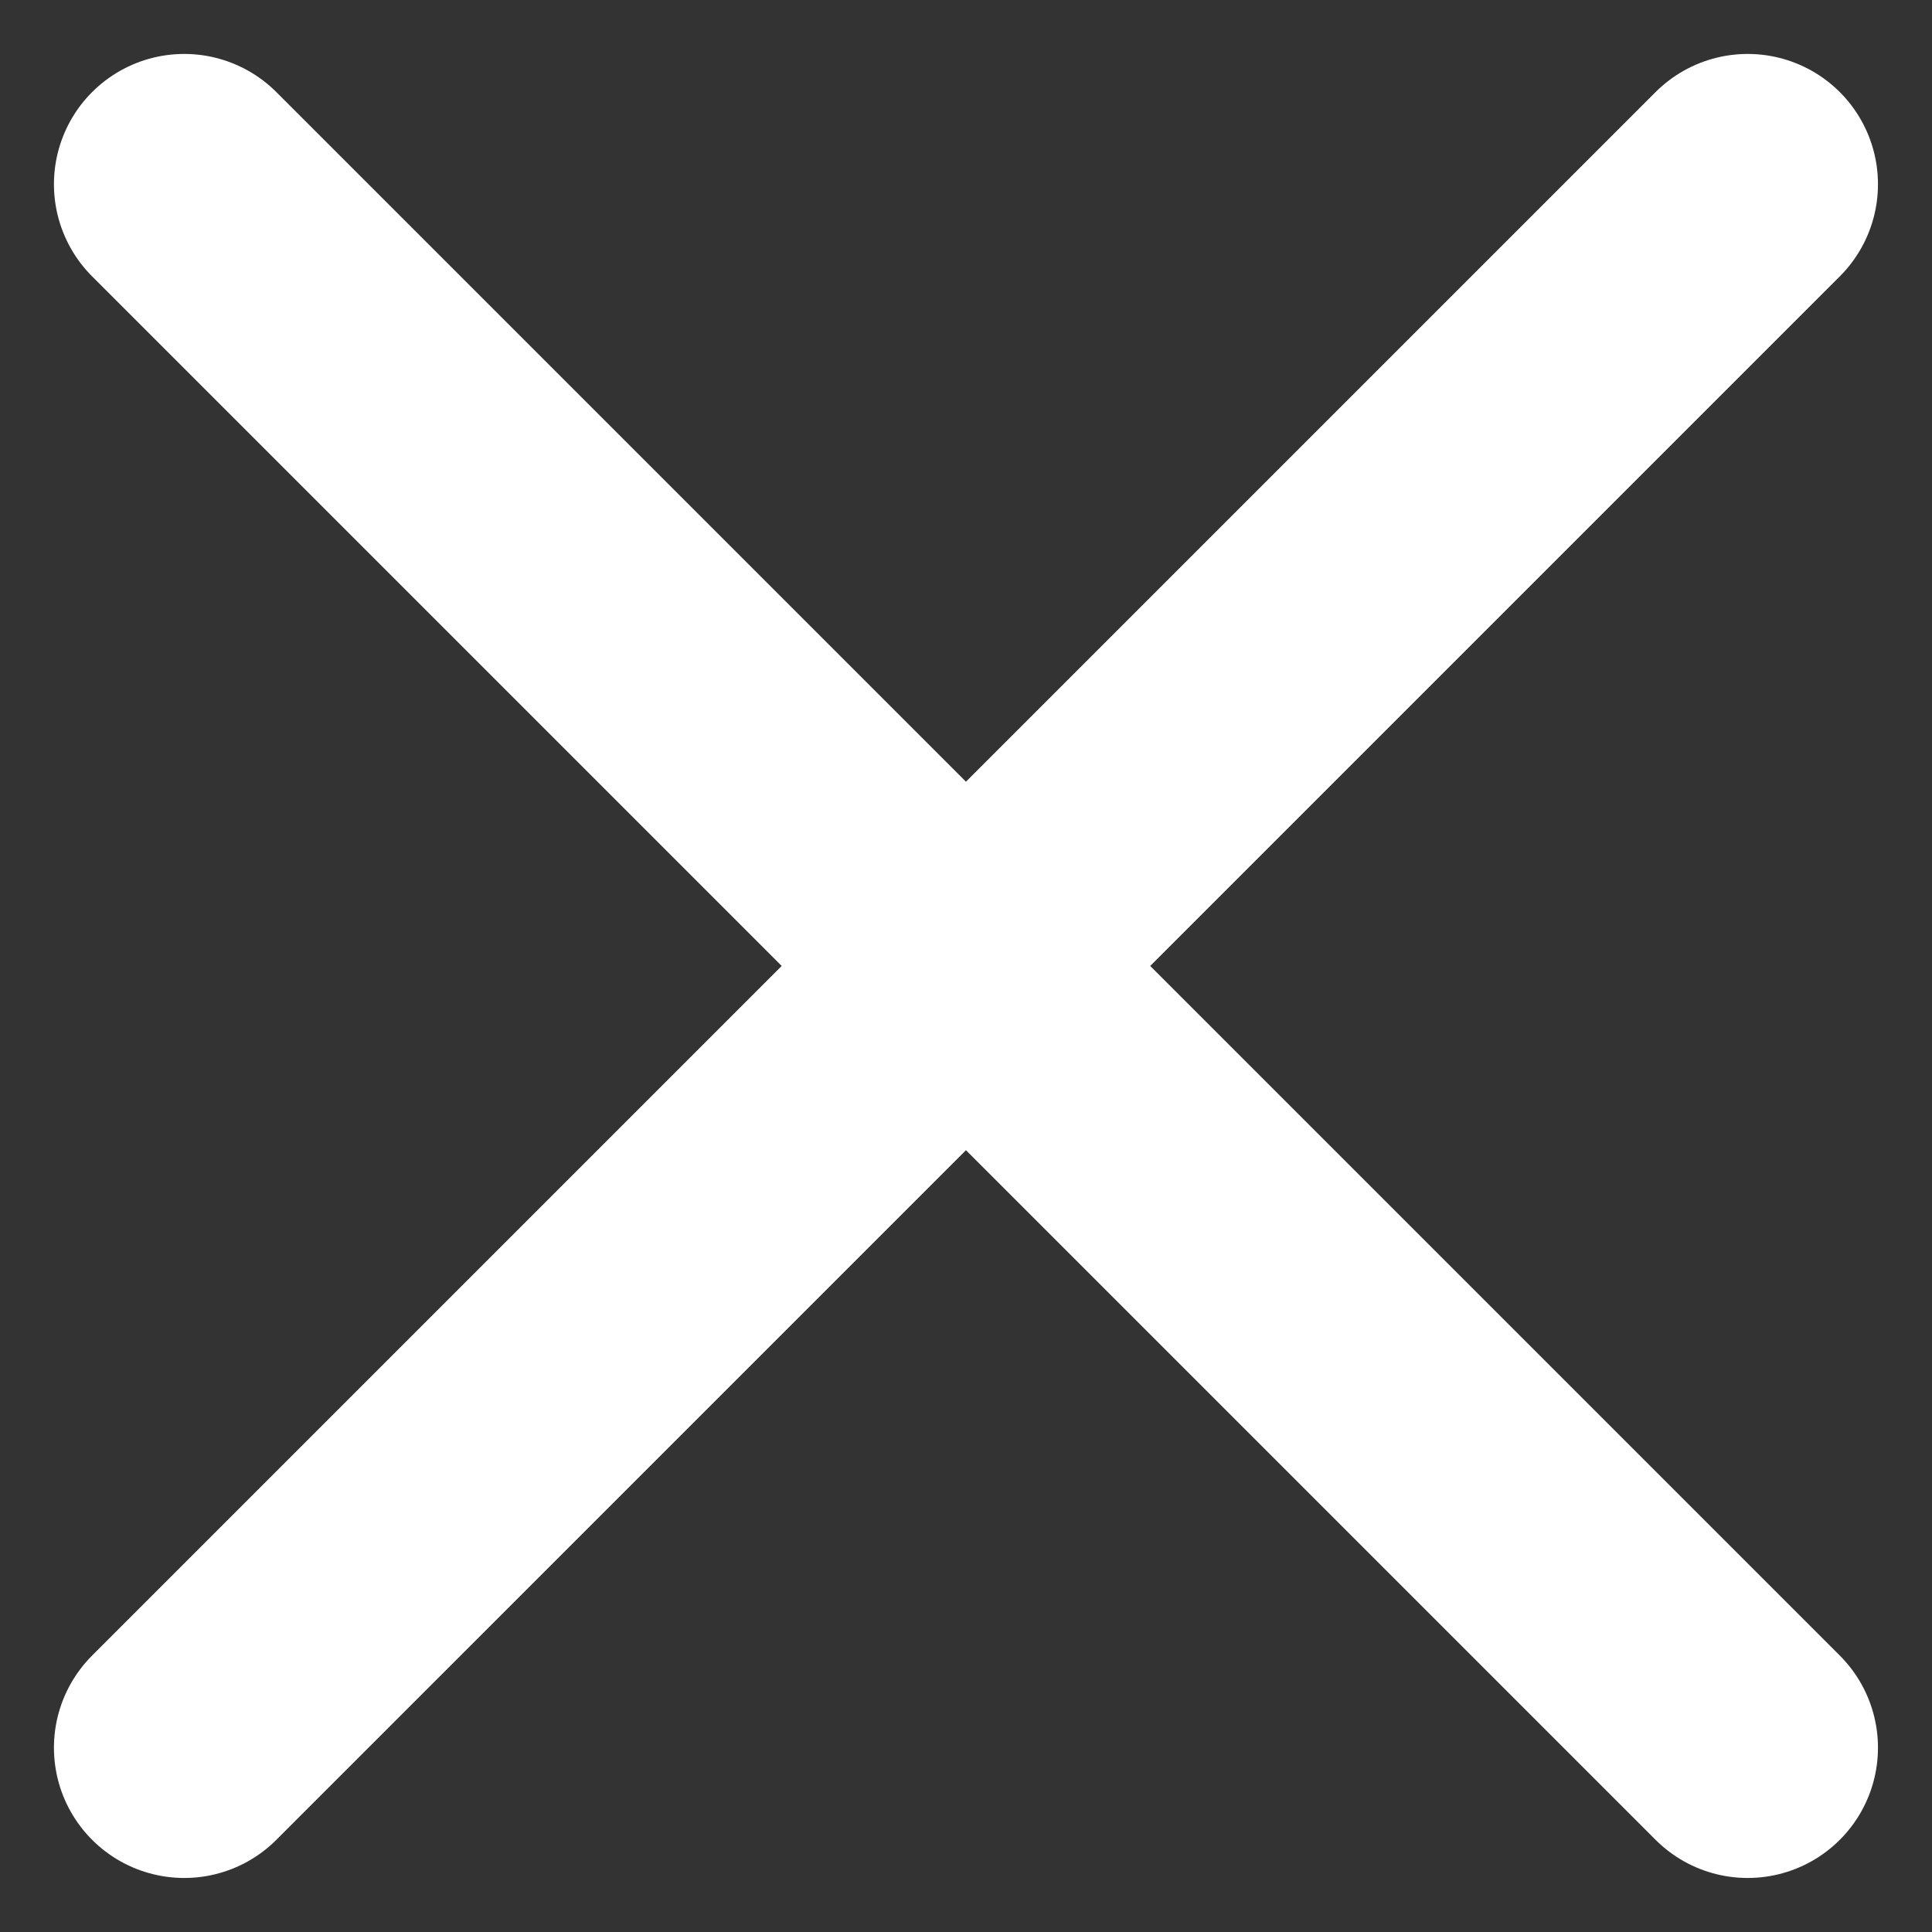 <svg xmlns="http://www.w3.org/2000/svg" width="22.243" height="22.243" viewBox="0 0 22.243 22.243">
  <rect x="0" y="0" width="22.243" height="22.243" fill="#333333" stroke="none"/>
  <path id="Icon_feather-x" data-name="Icon feather-x" d="M27,9,9,27M9,9,27,27" transform="translate(-6.879 -6.879)" fill="none" stroke="#fff" stroke-linecap="round" stroke-linejoin="round" stroke-width="3"/>
</svg>
